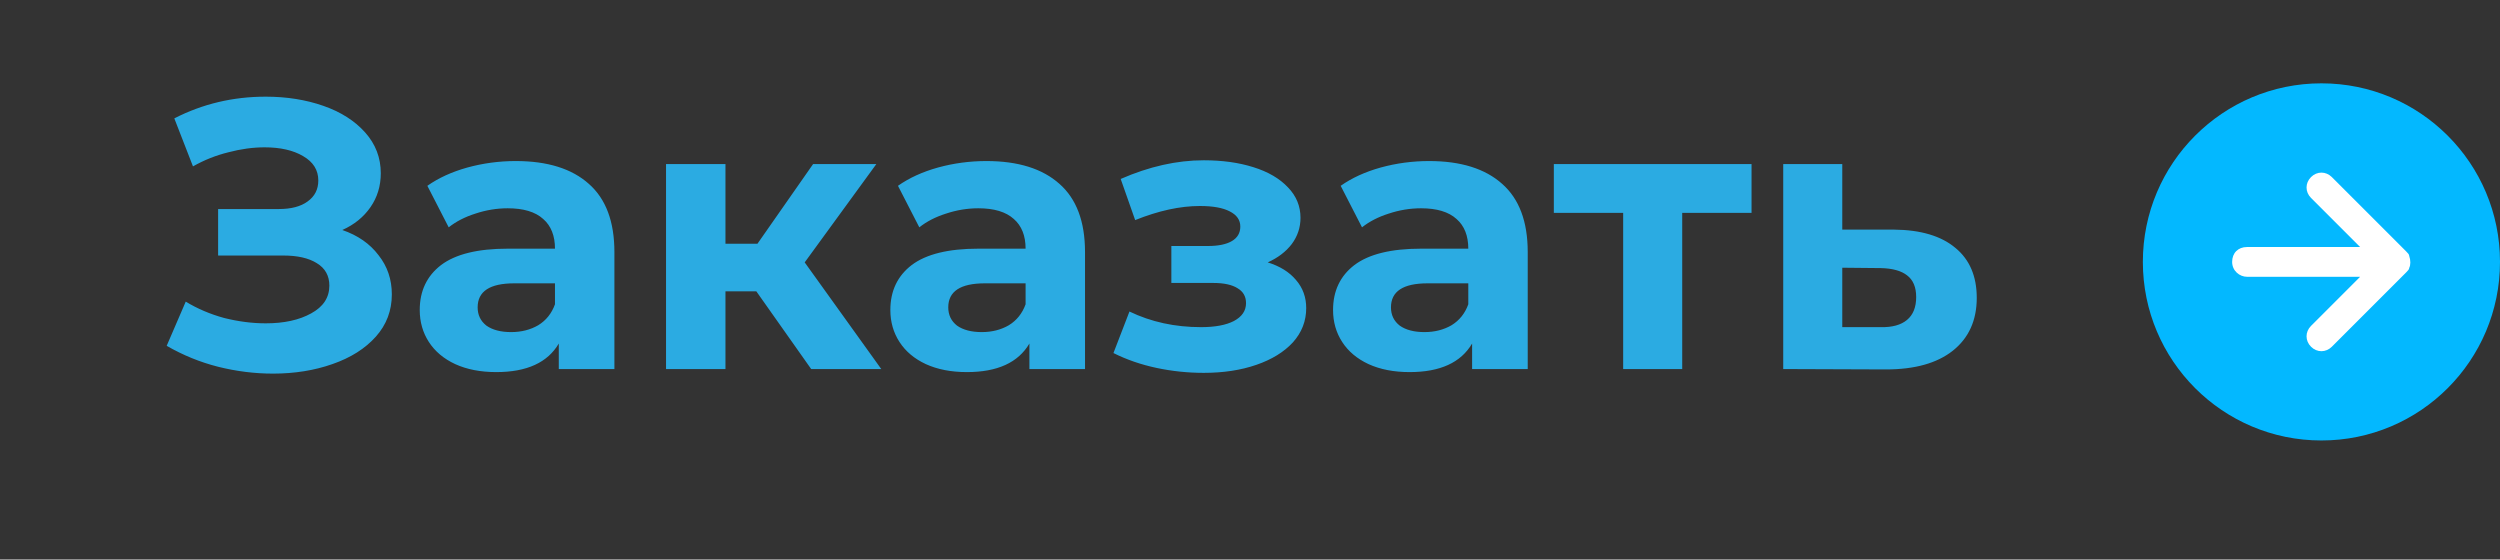 <?xml version="1.0" encoding="UTF-8"?> <svg xmlns="http://www.w3.org/2000/svg" width="210" height="47" viewBox="0 0 210 47" fill="none"><rect x="0" y="0" width="210" height="47" fill="#333333" stroke="none"/><path d="M28.754 19.32C30.056 19.768 31.069 20.472 31.794 21.432C32.541 22.371 32.914 23.469 32.914 24.728C32.914 26.093 32.466 27.277 31.57 28.28C30.674 29.283 29.458 30.051 27.922 30.584C26.408 31.117 24.744 31.384 22.93 31.384C21.394 31.384 19.858 31.192 18.322 30.808C16.808 30.424 15.368 29.837 14.002 29.048L15.602 25.336C16.584 25.933 17.661 26.392 18.834 26.712C20.029 27.011 21.192 27.16 22.322 27.16C23.858 27.16 25.128 26.883 26.13 26.328C27.154 25.773 27.666 24.995 27.666 23.992C27.666 23.16 27.314 22.531 26.61 22.104C25.928 21.677 24.989 21.464 23.794 21.464H18.322V17.56H23.41C24.456 17.56 25.266 17.347 25.842 16.92C26.44 16.493 26.738 15.907 26.738 15.16C26.738 14.285 26.312 13.603 25.458 13.112C24.626 12.621 23.549 12.376 22.226 12.376C21.245 12.376 20.232 12.515 19.186 12.792C18.141 13.048 17.149 13.443 16.21 13.976L14.642 9.944C17.01 8.728 19.57 8.12 22.322 8.12C24.072 8.12 25.682 8.376 27.154 8.888C28.626 9.4 29.8 10.147 30.674 11.128C31.549 12.109 31.986 13.251 31.986 14.552C31.986 15.619 31.698 16.568 31.122 17.4C30.546 18.232 29.757 18.872 28.754 19.32ZM43.322 13.528C45.989 13.528 48.037 14.168 49.466 15.448C50.896 16.707 51.61 18.616 51.61 21.176V31H46.938V28.856C46 30.456 44.25 31.256 41.69 31.256C40.368 31.256 39.216 31.032 38.234 30.584C37.274 30.136 36.538 29.517 36.026 28.728C35.514 27.939 35.258 27.043 35.258 26.04C35.258 24.44 35.856 23.181 37.05 22.264C38.266 21.347 40.133 20.888 42.65 20.888H46.618C46.618 19.8 46.288 18.968 45.626 18.392C44.965 17.795 43.973 17.496 42.65 17.496C41.733 17.496 40.826 17.645 39.93 17.944C39.056 18.221 38.309 18.605 37.69 19.096L35.898 15.608C36.837 14.947 37.957 14.435 39.258 14.072C40.581 13.709 41.936 13.528 43.322 13.528ZM42.938 27.896C43.792 27.896 44.549 27.704 45.21 27.32C45.872 26.915 46.341 26.328 46.618 25.56V23.8H43.194C41.146 23.8 40.122 24.472 40.122 25.816C40.122 26.456 40.368 26.968 40.858 27.352C41.37 27.715 42.064 27.896 42.938 27.896ZM63.531 24.472H60.939V31H55.947V13.784H60.939V20.472H63.627L68.299 13.784H73.611L67.595 22.04L74.027 31H68.139L63.531 24.472ZM82.854 13.528C85.52 13.528 87.568 14.168 88.998 15.448C90.427 16.707 91.142 18.616 91.142 21.176V31H86.47V28.856C85.531 30.456 83.782 31.256 81.222 31.256C79.899 31.256 78.747 31.032 77.766 30.584C76.806 30.136 76.07 29.517 75.558 28.728C75.046 27.939 74.79 27.043 74.79 26.04C74.79 24.44 75.387 23.181 76.582 22.264C77.798 21.347 79.664 20.888 82.182 20.888H86.15C86.15 19.8 85.819 18.968 85.158 18.392C84.496 17.795 83.504 17.496 82.182 17.496C81.264 17.496 80.358 17.645 79.462 17.944C78.587 18.221 77.84 18.605 77.222 19.096L75.43 15.608C76.368 14.947 77.488 14.435 78.79 14.072C80.112 13.709 81.467 13.528 82.854 13.528ZM82.47 27.896C83.323 27.896 84.08 27.704 84.742 27.32C85.403 26.915 85.872 26.328 86.15 25.56V23.8H82.726C80.678 23.8 79.654 24.472 79.654 25.816C79.654 26.456 79.899 26.968 80.39 27.352C80.902 27.715 81.595 27.896 82.47 27.896ZM106.49 22.04C107.514 22.36 108.303 22.851 108.858 23.512C109.434 24.173 109.722 24.963 109.722 25.88C109.722 26.968 109.349 27.928 108.602 28.76C107.855 29.571 106.831 30.2 105.53 30.648C104.229 31.096 102.757 31.32 101.114 31.32C99.77 31.32 98.447 31.181 97.146 30.904C95.844 30.627 94.639 30.211 93.53 29.656L94.874 26.168C96.687 27.043 98.692 27.48 100.89 27.48C102.063 27.48 102.981 27.309 103.642 26.968C104.325 26.605 104.666 26.104 104.666 25.464C104.666 24.909 104.431 24.493 103.962 24.216C103.493 23.917 102.81 23.768 101.914 23.768H98.394V20.664H101.466C102.341 20.664 103.013 20.525 103.482 20.248C103.951 19.971 104.186 19.565 104.186 19.032C104.186 18.477 103.887 18.051 103.29 17.752C102.714 17.453 101.882 17.304 100.794 17.304C99.13 17.304 97.317 17.699 95.354 18.488L94.138 15.032C96.527 13.987 98.853 13.464 101.114 13.464C102.671 13.464 104.058 13.656 105.274 14.04C106.511 14.424 107.482 14.989 108.186 15.736C108.89 16.461 109.242 17.315 109.242 18.296C109.242 19.107 108.997 19.843 108.506 20.504C108.015 21.144 107.343 21.656 106.49 22.04ZM120.041 13.528C122.708 13.528 124.756 14.168 126.185 15.448C127.614 16.707 128.329 18.616 128.329 21.176V31H123.657V28.856C122.718 30.456 120.969 31.256 118.409 31.256C117.086 31.256 115.934 31.032 114.953 30.584C113.993 30.136 113.257 29.517 112.745 28.728C112.233 27.939 111.977 27.043 111.977 26.04C111.977 24.44 112.574 23.181 113.769 22.264C114.985 21.347 116.852 20.888 119.369 20.888H123.337C123.337 19.8 123.006 18.968 122.345 18.392C121.684 17.795 120.692 17.496 119.369 17.496C118.452 17.496 117.545 17.645 116.649 17.944C115.774 18.221 115.028 18.605 114.409 19.096L112.617 15.608C113.556 14.947 114.676 14.435 115.977 14.072C117.3 13.709 118.654 13.528 120.041 13.528ZM119.657 27.896C120.51 27.896 121.268 27.704 121.929 27.32C122.59 26.915 123.06 26.328 123.337 25.56V23.8H119.913C117.865 23.8 116.841 24.472 116.841 25.816C116.841 26.456 117.086 26.968 117.577 27.352C118.089 27.715 118.782 27.896 119.657 27.896ZM147.13 17.88H141.306V31H136.346V17.88H130.522V13.784H147.13V17.88ZM159.103 19.288C161.343 19.309 163.06 19.821 164.255 20.824C165.449 21.805 166.047 23.203 166.047 25.016C166.047 26.915 165.375 28.397 164.031 29.464C162.708 30.509 160.841 31.032 158.431 31.032L149.791 31V13.784H154.751V19.288H159.103ZM157.983 27.48C158.943 27.501 159.679 27.299 160.191 26.872C160.703 26.445 160.959 25.805 160.959 24.952C160.959 24.12 160.703 23.512 160.191 23.128C159.7 22.744 158.964 22.541 157.983 22.52L154.751 22.488V27.48H157.983Z" fill="#2BABE2"></path><g clip-path="url(#clip0_94_24)"><path d="M195 7C186.716 7 180 13.716 180 22C180 30.284 186.716 37 195 37C203.284 37 210 30.284 210 22C210 13.716 203.284 7 195 7Z" fill="#03B8FF"></path><path d="M188.75 23.25L198.25 23.25L194.125 27.375C193.625 27.875 193.625 28.625 194.125 29.125C194.625 29.625 195.375 29.625 195.875 29.125L202.125 22.875C202.25 22.75 202.375 22.625 202.375 22.5C202.5 22.25 202.5 21.875 202.375 21.5C202.375 21.375 202.25 21.25 202.125 21.125L195.875 14.875C195.375 14.375 194.625 14.375 194.125 14.875C193.625 15.375 193.625 16.125 194.125 16.625L198.25 20.75L188.75 20.75C188 20.75 187.5 21.25 187.5 22C187.5 22.75 188.125 23.25 188.75 23.25Z" fill="white"></path></g><defs><clipPath id="clip0_94_24"><rect width="30" height="30" fill="white" transform="translate(210 37) rotate(-180)"></rect></clipPath></defs></svg> 